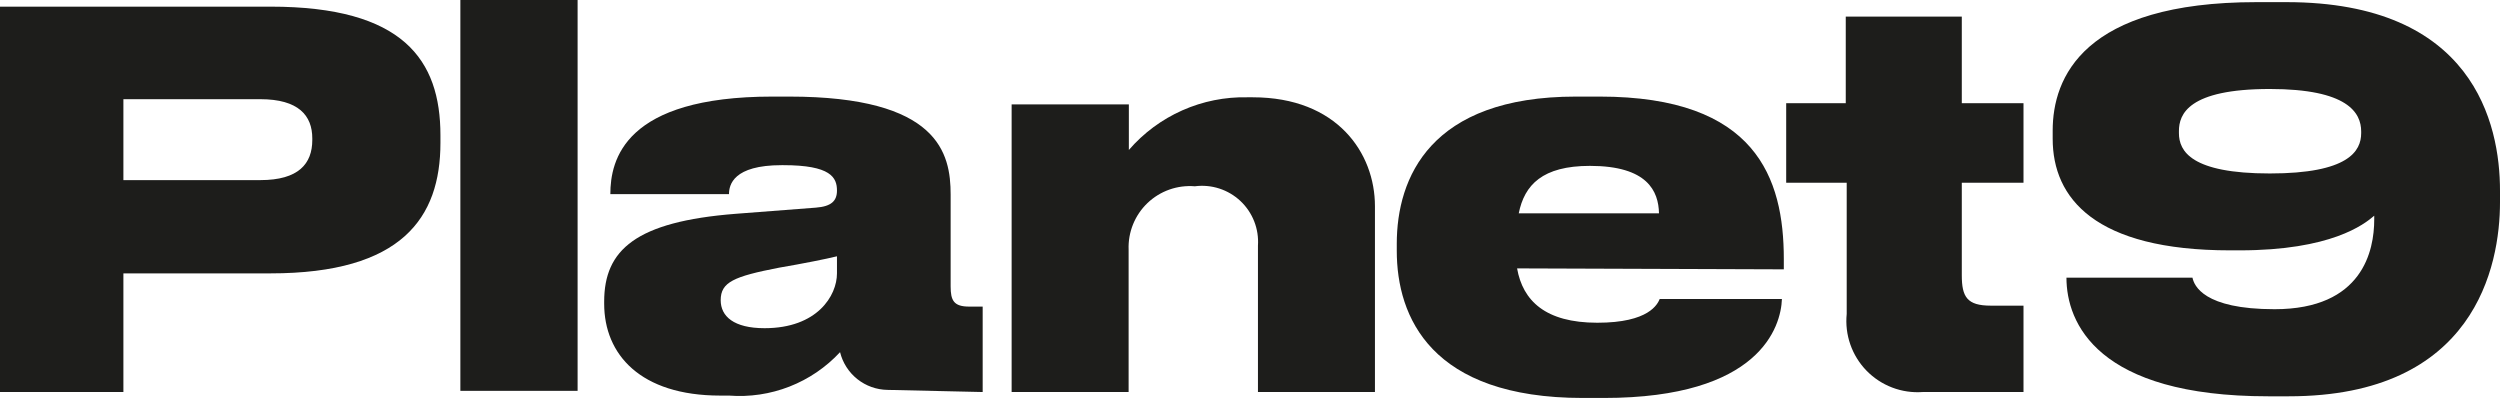 <?xml version="1.0" encoding="UTF-8"?> <svg xmlns="http://www.w3.org/2000/svg" width="575" height="92" viewBox="0 0 575 92" fill="none"> <path d="M132.848 0H105.885V89.893H132.848V0Z" fill="#1D1D1B"></path> <path d="M192.503 62.876C192.503 68.007 187.973 75.484 175.856 75.484C168.761 75.484 165.759 72.755 165.759 69.044C165.759 64.896 168.761 63.586 179.185 61.566C184.643 60.638 190.101 59.547 192.503 58.947V62.876ZM226.015 90.166V70.517H222.904C219.356 70.517 218.647 69.098 218.647 65.878V44.756C218.647 35.259 215.918 22.214 181.478 22.214H177.657C143.599 22.214 140.379 36.787 140.379 44.646H167.669C167.669 42.518 168.652 37.988 179.786 37.988H180.168C191.084 37.988 192.503 40.826 192.503 43.828C192.503 46.229 191.193 47.484 187.645 47.757L169.197 49.176C146.219 50.978 138.96 57.473 138.96 69.371V69.863C138.96 81.488 147.256 90.985 165.65 90.985H167.669C172.404 91.35 177.16 90.641 181.583 88.912C186.006 87.183 189.981 84.477 193.213 80.997C193.816 83.447 195.215 85.628 197.19 87.198C199.165 88.768 201.605 89.639 204.129 89.675L226.015 90.166Z" fill="#1D1D1B"></path> <path d="M232.675 90.166H259.582V57.418C259.506 55.427 259.853 53.443 260.601 51.596C261.348 49.75 262.479 48.083 263.918 46.705C265.357 45.328 267.072 44.272 268.95 43.606C270.827 42.941 272.825 42.681 274.81 42.845C276.7 42.598 278.621 42.774 280.435 43.36C282.249 43.945 283.91 44.926 285.299 46.231C286.688 47.536 287.769 49.134 288.466 50.908C289.163 52.682 289.458 54.588 289.329 56.49V90.166H316.237V47.429C316.237 35.204 307.558 22.378 288.128 22.378H286.927C281.767 22.262 276.644 23.289 271.927 25.384C267.209 27.478 263.013 30.589 259.637 34.494V24.015H232.675V90.166Z" fill="#1D1D1B"></path> <path d="M381.351 49.067H349.312C350.622 42.518 354.77 38.151 365.686 38.151C378.949 38.151 381.46 43.991 381.569 49.067H381.351ZM410.278 61.948V59.602C410.278 40.935 403.892 22.214 367.924 22.214H362.466C328.899 22.214 321.258 40.935 321.258 56.054V57.691C321.258 72.919 329.118 91.531 364.049 91.531H368.906C404.765 91.531 409.623 75.157 409.841 68.771H381.733C381.241 69.917 379.331 74.229 367.378 74.229C355.425 74.229 350.24 69.153 348.93 61.73L410.278 61.948Z" fill="#1D1D1B"></path> <path d="M465.404 70.299H457.872C452.414 70.299 451.213 68.28 451.213 63.313V42.026H465.404V23.742H451.213V3.821H424.524V23.742H410.824V42.026H424.742V72.209C424.505 74.584 424.79 76.981 425.577 79.234C426.364 81.487 427.634 83.54 429.297 85.251C430.961 86.961 432.979 88.287 435.209 89.136C437.439 89.986 439.827 90.337 442.207 90.166H465.404V70.299Z" fill="#1D1D1B"></path> <path d="M543.071 30.619C543.071 34.768 540.124 39.898 522.058 39.898C503.992 39.898 501.154 34.768 501.154 30.619V30.128C501.154 26.308 503.282 20.467 522.058 20.467C539.96 20.467 543.071 25.926 543.071 30.237V30.619ZM575 46.557V43.828C575 28.382 568.833 0.491 525.878 0.491H519.001C479.103 0.491 472.117 17.902 472.117 30.019V31.929C472.117 45.574 481.832 57.582 512.943 57.582H515.071C536.139 57.582 543.726 51.633 546.073 49.613V50.486C546.073 57.582 543.453 71.118 523.149 71.118C506.775 71.118 504.647 65.66 504.265 63.859H475.283C475.283 74.283 482.378 91.149 521.676 91.149H526.424C569.215 91.149 575 61.184 575 46.502" fill="#1D1D1B"></path> <path d="M71.827 32.202C71.827 37.66 68.662 41.426 59.874 41.426H28.382V22.814H59.874C68.662 22.814 71.827 26.581 71.827 31.82V32.202ZM101.301 32.53V31.111C101.301 13.754 92.731 1.528 62.221 1.528H0V90.166H28.382V62.876H62.221C92.404 62.876 101.301 50.105 101.301 32.857" fill="#1D1D1B"></path> </svg> 
